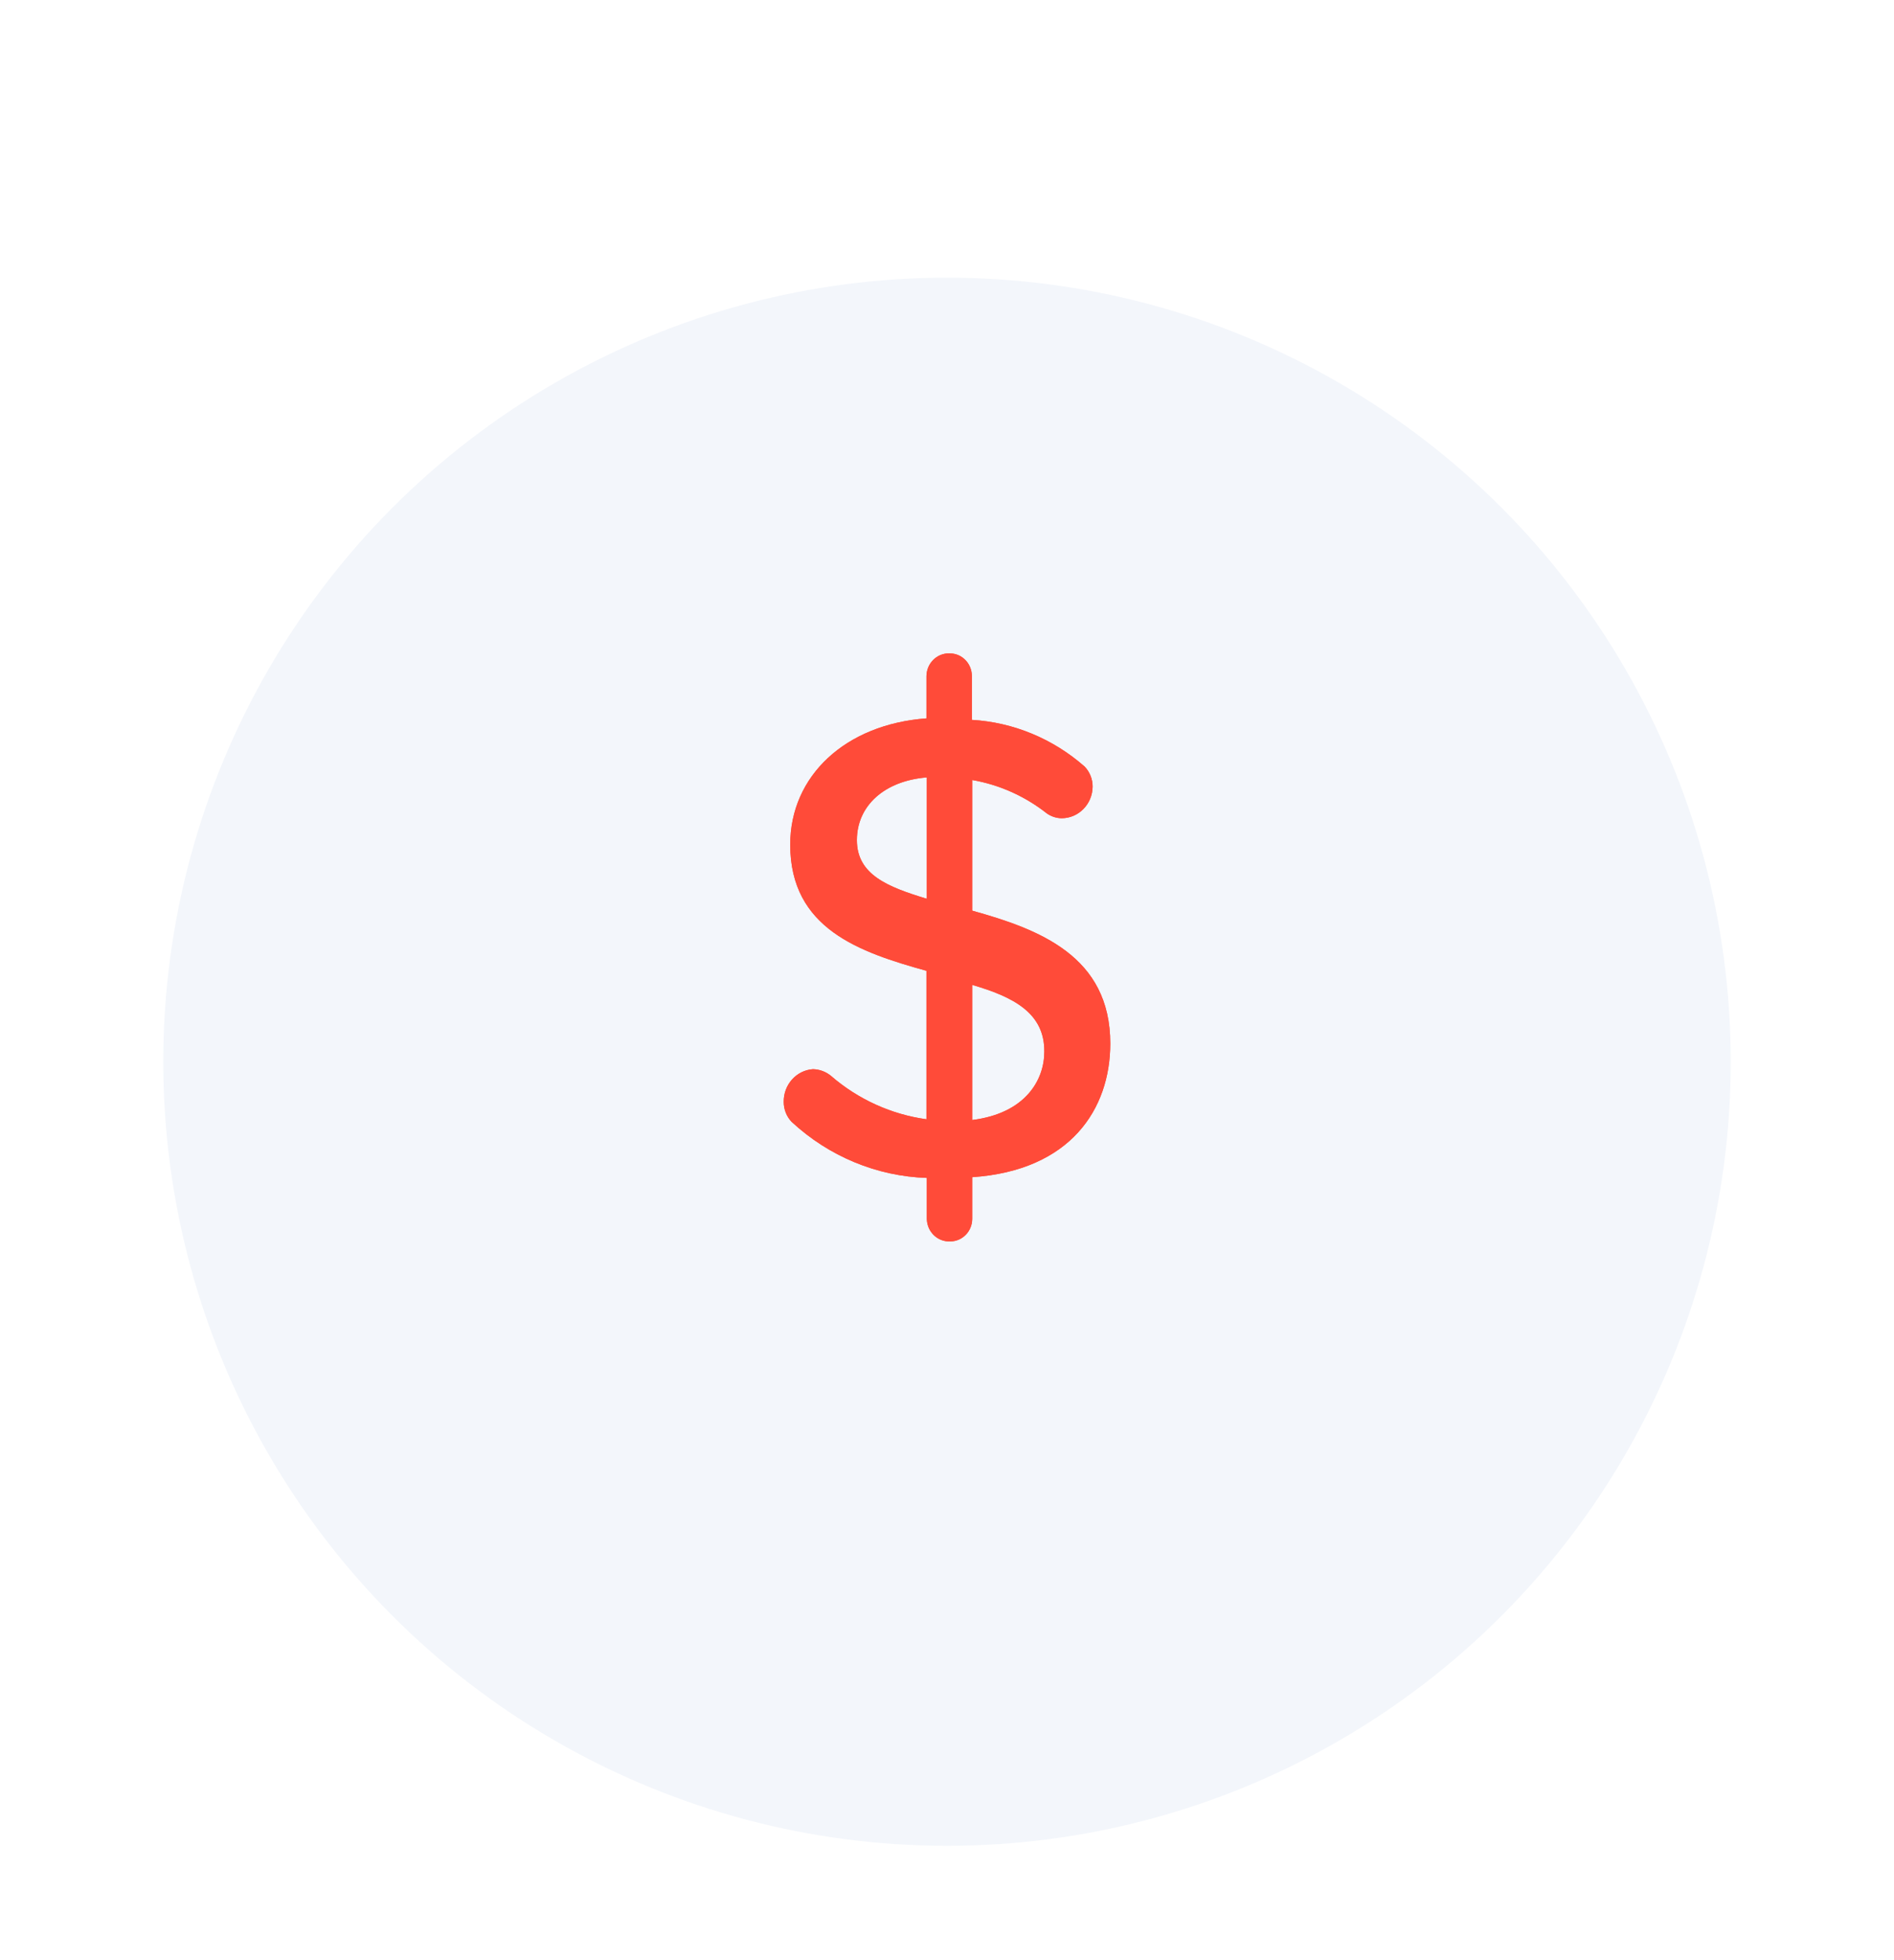 <svg width="116" height="120" viewBox="0 0 116 120" fill="none" xmlns="http://www.w3.org/2000/svg">
<g filter="url(#filter0_ddd_4195_6863)">
<circle cx="58" cy="58" r="48" fill="#F3F6FB"/>
</g>
<g filter="url(#filter1_f_4195_6863)">
<path d="M59.545 55.751V47.752C61.208 48.04 62.775 48.742 64.115 49.797C64.382 49.985 64.696 50.088 65.02 50.092C66.06 50.092 66.907 49.231 66.918 48.16C66.921 47.702 66.746 47.261 66.433 46.933C64.497 45.227 62.069 44.22 59.523 44.07V41.389C59.523 40.623 58.921 40.002 58.177 40.002C58.161 40 58.146 40 58.13 40C57.376 39.989 56.753 40.609 56.742 41.389V43.979C51.775 44.343 48.398 47.502 48.398 51.706C48.398 56.864 52.658 58.296 56.742 59.432V68.522C54.587 68.224 52.556 67.304 50.892 65.863C50.579 65.606 50.19 65.463 49.788 65.454C48.771 65.527 47.987 66.404 48 67.454C47.998 67.913 48.172 68.354 48.486 68.681C50.766 70.794 53.698 72.01 56.764 72.112V74.612C56.764 74.628 56.766 74.644 56.766 74.66C56.801 75.437 57.444 76.037 58.199 75.998C58.943 75.998 59.545 75.378 59.545 74.612V72.067C65.572 71.658 68 67.886 68 63.886C68 58.523 63.629 56.887 59.545 55.751ZM56.764 55.023C54.358 54.296 52.481 53.546 52.481 51.433C52.481 49.319 54.181 47.797 56.764 47.593V55.023ZM59.545 68.567V60.295C62.04 61.023 63.983 62 63.96 64.386C63.96 66.113 62.812 68.158 59.545 68.567Z" fill="#FF4B39"/>
</g>
<path d="M59.545 55.751V47.752C61.208 48.04 62.775 48.742 64.115 49.797C64.382 49.985 64.696 50.088 65.02 50.092C66.06 50.092 66.907 49.231 66.918 48.16C66.921 47.702 66.746 47.261 66.433 46.933C64.497 45.227 62.069 44.22 59.523 44.07V41.389C59.523 40.623 58.921 40.002 58.177 40.002C58.161 40 58.146 40 58.13 40C57.376 39.989 56.753 40.609 56.742 41.389V43.979C51.775 44.343 48.398 47.502 48.398 51.706C48.398 56.864 52.658 58.296 56.742 59.432V68.522C54.587 68.224 52.556 67.304 50.892 65.863C50.579 65.606 50.19 65.463 49.788 65.454C48.771 65.527 47.987 66.404 48 67.454C47.998 67.913 48.172 68.354 48.486 68.681C50.766 70.794 53.698 72.01 56.764 72.112V74.612C56.764 74.628 56.766 74.644 56.766 74.66C56.801 75.437 57.444 76.037 58.199 75.998C58.943 75.998 59.545 75.378 59.545 74.612V72.067C65.572 71.658 68 67.886 68 63.886C68 58.523 63.629 56.887 59.545 55.751ZM56.764 55.023C54.358 54.296 52.481 53.546 52.481 51.433C52.481 49.319 54.181 47.797 56.764 47.593V55.023ZM59.545 68.567V60.295C62.04 61.023 63.983 62 63.96 64.386C63.96 66.113 62.812 68.158 59.545 68.567Z" fill="#FF4B39"/>
<defs>
<filter id="filter0_ddd_4195_6863" x="0" y="1" width="116" height="119" filterUnits="userSpaceOnUse" color-interpolation-filters="sRGB">
<feFlood flood-opacity="0" result="BackgroundImageFix"/>
<feColorMatrix in="SourceAlpha" type="matrix" values="0 0 0 0 0 0 0 0 0 0 0 0 0 0 0 0 0 0 127 0" result="hardAlpha"/>
<feOffset dy="2"/>
<feGaussianBlur stdDeviation="5"/>
<feColorMatrix type="matrix" values="0 0 0 0 0.55 0 0 0 0 0.607 0 0 0 0 0.725 0 0 0 0.2 0"/>
<feBlend mode="normal" in2="BackgroundImageFix" result="effect1_dropShadow_4195_6863"/>
<feColorMatrix in="SourceAlpha" type="matrix" values="0 0 0 0 0 0 0 0 0 0 0 0 0 0 0 0 0 0 127 0" result="hardAlpha"/>
<feOffset dy="1"/>
<feGaussianBlur stdDeviation="5"/>
<feColorMatrix type="matrix" values="0 0 0 0 0.549 0 0 0 0 0.608 0 0 0 0 0.725 0 0 0 0.12 0"/>
<feBlend mode="normal" in2="effect1_dropShadow_4195_6863" result="effect2_dropShadow_4195_6863"/>
<feColorMatrix in="SourceAlpha" type="matrix" values="0 0 0 0 0 0 0 0 0 0 0 0 0 0 0 0 0 0 127 0" result="hardAlpha"/>
<feOffset dy="4"/>
<feGaussianBlur stdDeviation="5"/>
<feColorMatrix type="matrix" values="0 0 0 0 0.549 0 0 0 0 0.608 0 0 0 0 0.725 0 0 0 0.14 0"/>
<feBlend mode="normal" in2="effect2_dropShadow_4195_6863" result="effect3_dropShadow_4195_6863"/>
<feBlend mode="normal" in="SourceGraphic" in2="effect3_dropShadow_4195_6863" result="shape"/>
</filter>
<filter id="filter1_f_4195_6863" x="8" y="0" width="100" height="116" filterUnits="userSpaceOnUse" color-interpolation-filters="sRGB">
<feFlood flood-opacity="0" result="BackgroundImageFix"/>
<feBlend mode="normal" in="SourceGraphic" in2="BackgroundImageFix" result="shape"/>
<feGaussianBlur stdDeviation="20" result="effect1_foregroundBlur_4195_6863"/>
</filter>
</defs>
</svg>
